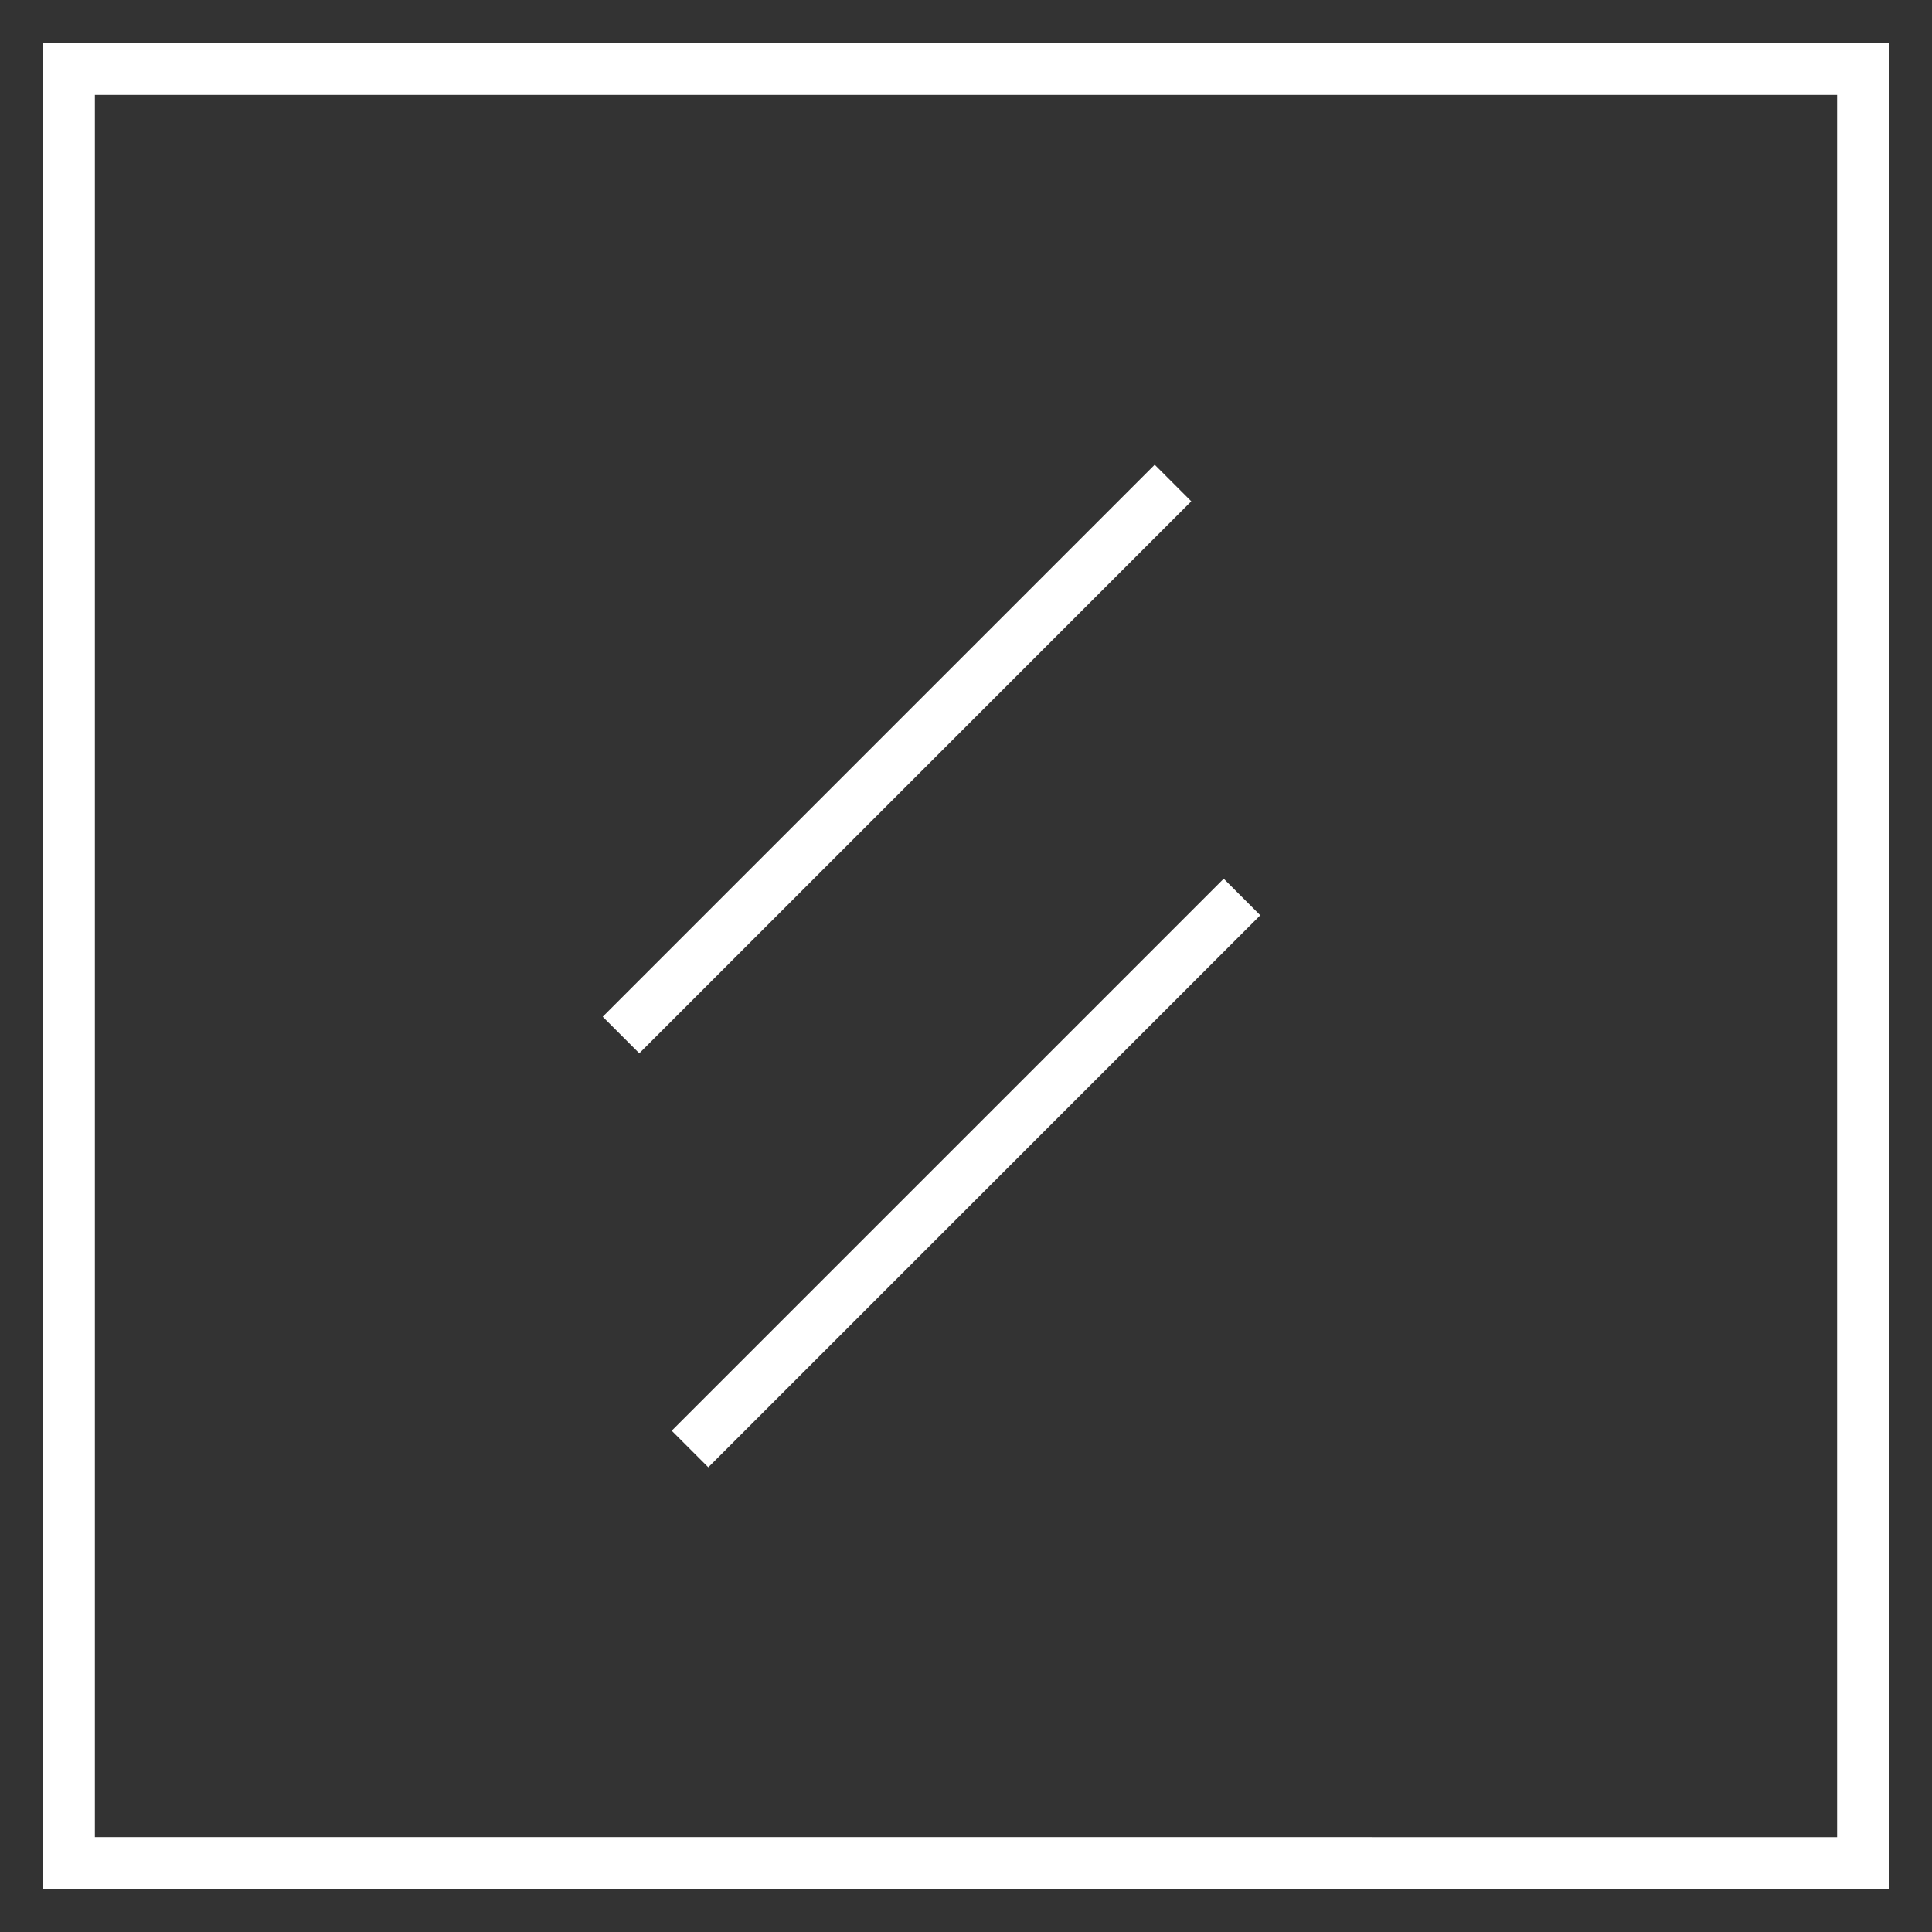 <svg xmlns="http://www.w3.org/2000/svg" width="28" height="28" viewBox="0 0 28 28">
    <rect x="0" y="0" width="28" height="28" fill="#333333" stroke="none"/>
    <g fill="none" fill-rule="evenodd">
        <g fill="#ffffff" fill-rule="nonzero">
            <g>
                <g>
                    <g>
                        <path d="M26.375-.375H-.375v26.75h26.75V-.375zm-.75.75v25.25H.375V.375h25.25z" transform="translate(-880 -212) translate(0 188) translate(842 25) translate(39)"/>
                        <path d="M15.735 5.735L16.265 6.265 8.265 14.265 7.735 13.735zM16.735 11.735L17.265 12.265 9.265 20.265 8.735 19.735z" transform="translate(-880 -212) translate(0 188) translate(842 25) translate(39)"/>
                    </g>
                </g>
            </g>
        </g>
    </g>
</svg>
